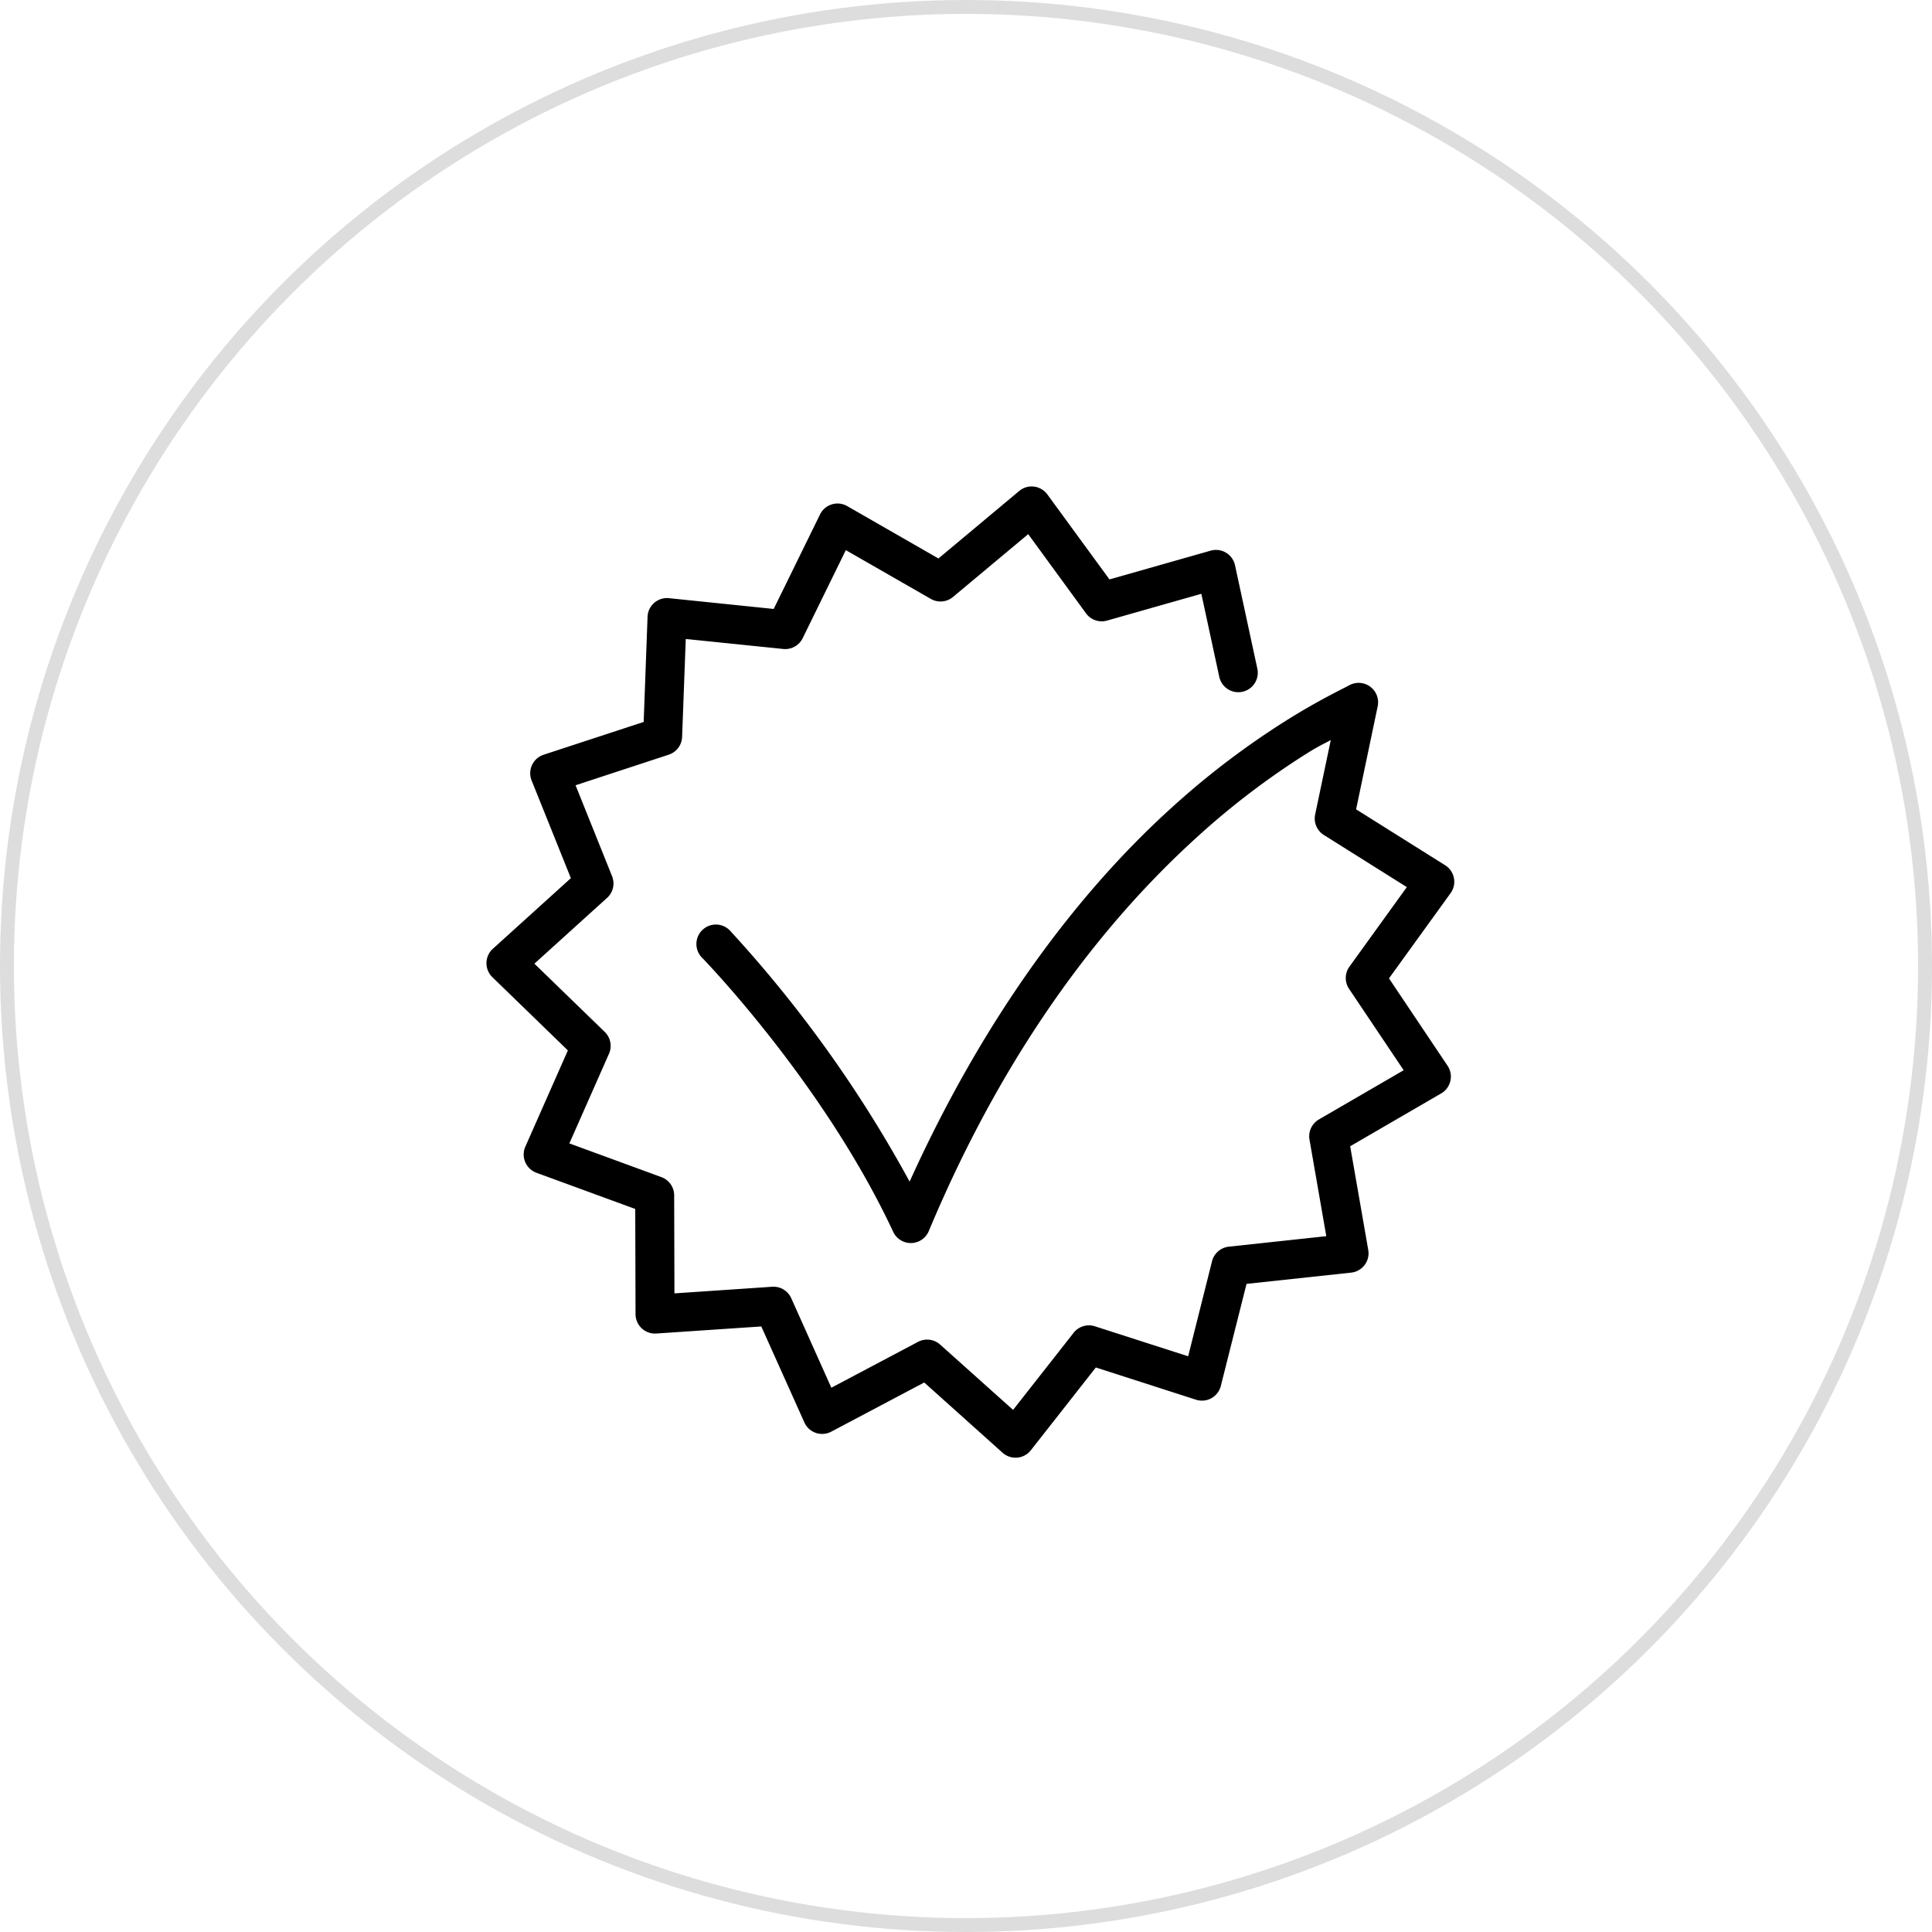 <svg id="compatibilite-universelle" xmlns="http://www.w3.org/2000/svg" width="139" height="139" viewBox="0 0 139 139">
  <g id="Ellipse_129" data-name="Ellipse 129" fill="none" stroke="#ddd" stroke-width="1">
    <circle cx="69.5" cy="69.5" r="69.5" stroke="none"/>
    <circle cx="69.5" cy="69.5" r="69" fill="none"/>
  </g>
  <path id="icons8-approbation" d="M46.348,8.32q-.07,0-.139,0a1.4,1.4,0,0,0-.812.323L39.585,13.5,33.021,9.732a1.4,1.4,0,0,0-1.955.6l-3.334,6.8L20.2,16.356a1.4,1.4,0,0,0-1.543,1.34l-.279,7.565-7.2,2.36a1.4,1.4,0,0,0-.862,1.852L13.14,36.5,7.528,41.58a1.4,1.4,0,0,0-.036,2.043l5.432,5.27-3.06,6.925a1.4,1.4,0,0,0,.8,1.879L17.771,60.3l.022,7.57a1.4,1.4,0,0,0,1.493,1.392l7.554-.509,3.1,6.906a1.4,1.4,0,0,0,1.931.665l6.692-3.539L44.2,77.84a1.4,1.4,0,0,0,2.035-.181l4.674-5.954,7.207,2.319a1.4,1.4,0,0,0,1.786-.993l1.849-7.341,7.529-.81a1.4,1.4,0,0,0,1.228-1.633l-1.3-7.458,6.545-3.8A1.4,1.4,0,0,0,76.217,50L72,43.711l4.436-6.137a1.4,1.4,0,0,0-.391-2l-6.411-4.026,1.553-7.409a1.4,1.4,0,0,0-2.035-1.521c-.488.263-2.191,1.073-4.463,2.489a58.9,58.9,0,0,0-8.4,6.389c-6.014,5.453-13,14.071-18.778,26.838A90.682,90.682,0,0,0,24.6,40.287a1.4,1.4,0,1,0-2,1.958s8.708,8.941,13.73,19.7a1.4,1.4,0,0,0,2.56-.052C44.7,48.009,52.025,39.136,58.169,33.564a56.056,56.056,0,0,1,8-6.085c.82-.511,1.029-.577,1.644-.916L66.688,31.92a1.4,1.4,0,0,0,.626,1.474l5.97,3.75-4.127,5.719a1.4,1.4,0,0,0-.03,1.6l3.93,5.856-6.1,3.542a1.4,1.4,0,0,0-.676,1.45l1.209,6.947-7.012.755a1.4,1.4,0,0,0-1.209,1.05L57.551,70.9l-6.709-2.158a1.4,1.4,0,0,0-1.532.468l-4.354,5.546-5.251-4.7a1.4,1.4,0,0,0-1.589-.194l-6.236,3.3L28.995,66.72a1.4,1.4,0,0,0-1.37-.823l-7.034.476-.019-7.051a1.4,1.4,0,0,0-.919-1.313l-6.621-2.426,2.85-6.449a1.4,1.4,0,0,0-.306-1.573l-5.06-4.909,5.227-4.731a1.4,1.4,0,0,0,.361-1.562l-2.626-6.542,6.7-2.2a1.4,1.4,0,0,0,.965-1.277l.263-7.048,7.012.719a1.4,1.4,0,0,0,1.4-.777L32.922,12.9l6.115,3.509a1.4,1.4,0,0,0,1.594-.139l5.412-4.521,4.16,5.7a1.4,1.4,0,0,0,1.512.52L58.5,16.041l1.291,5.976a1.4,1.4,0,1,0,2.738-.591L60.923,13.99a1.4,1.4,0,0,0-1.75-1.053l-7.283,2.07L47.423,8.895A1.4,1.4,0,0,0,46.348,8.32Z" transform="translate(27.932 26.68)"/>
</svg>
